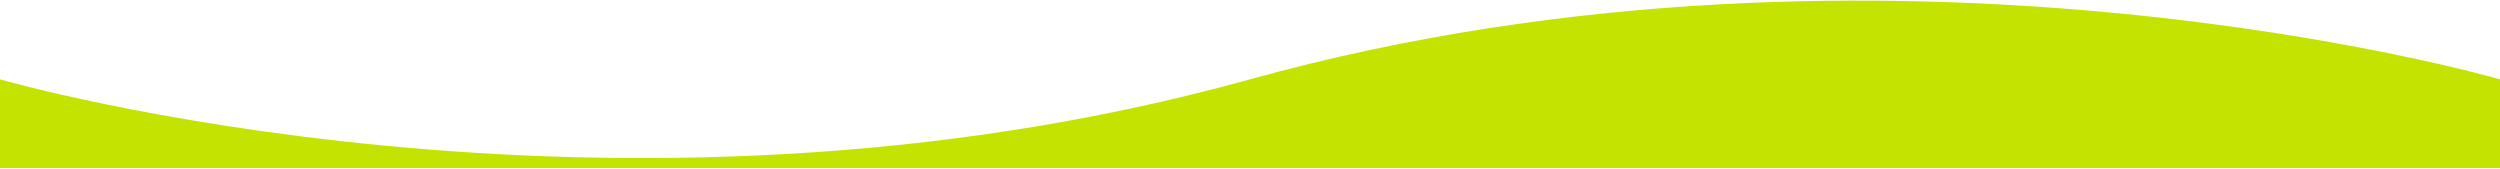 <?xml version="1.0" encoding="UTF-8"?> <svg xmlns="http://www.w3.org/2000/svg" viewBox="0 0 1400.00 94.40" data-guides="{&quot;vertical&quot;:[],&quot;horizontal&quot;:[]}"><defs></defs><path fill="#c4e300" stroke="none" fill-opacity="1" stroke-width="1" stroke-opacity="1" id="tSvg17a3de32103" title="Path 2" d="M0 44.425C0 44.425 342.442 143.6 700 44.425C1057.558 -54.749 1400 44.425 1400 44.425C1400 60.981 1400 77.538 1400 94.094C933.333 94.094 466.667 94.094 0 94.094C0 77.538 0 60.981 0 44.425Z"></path></svg> 